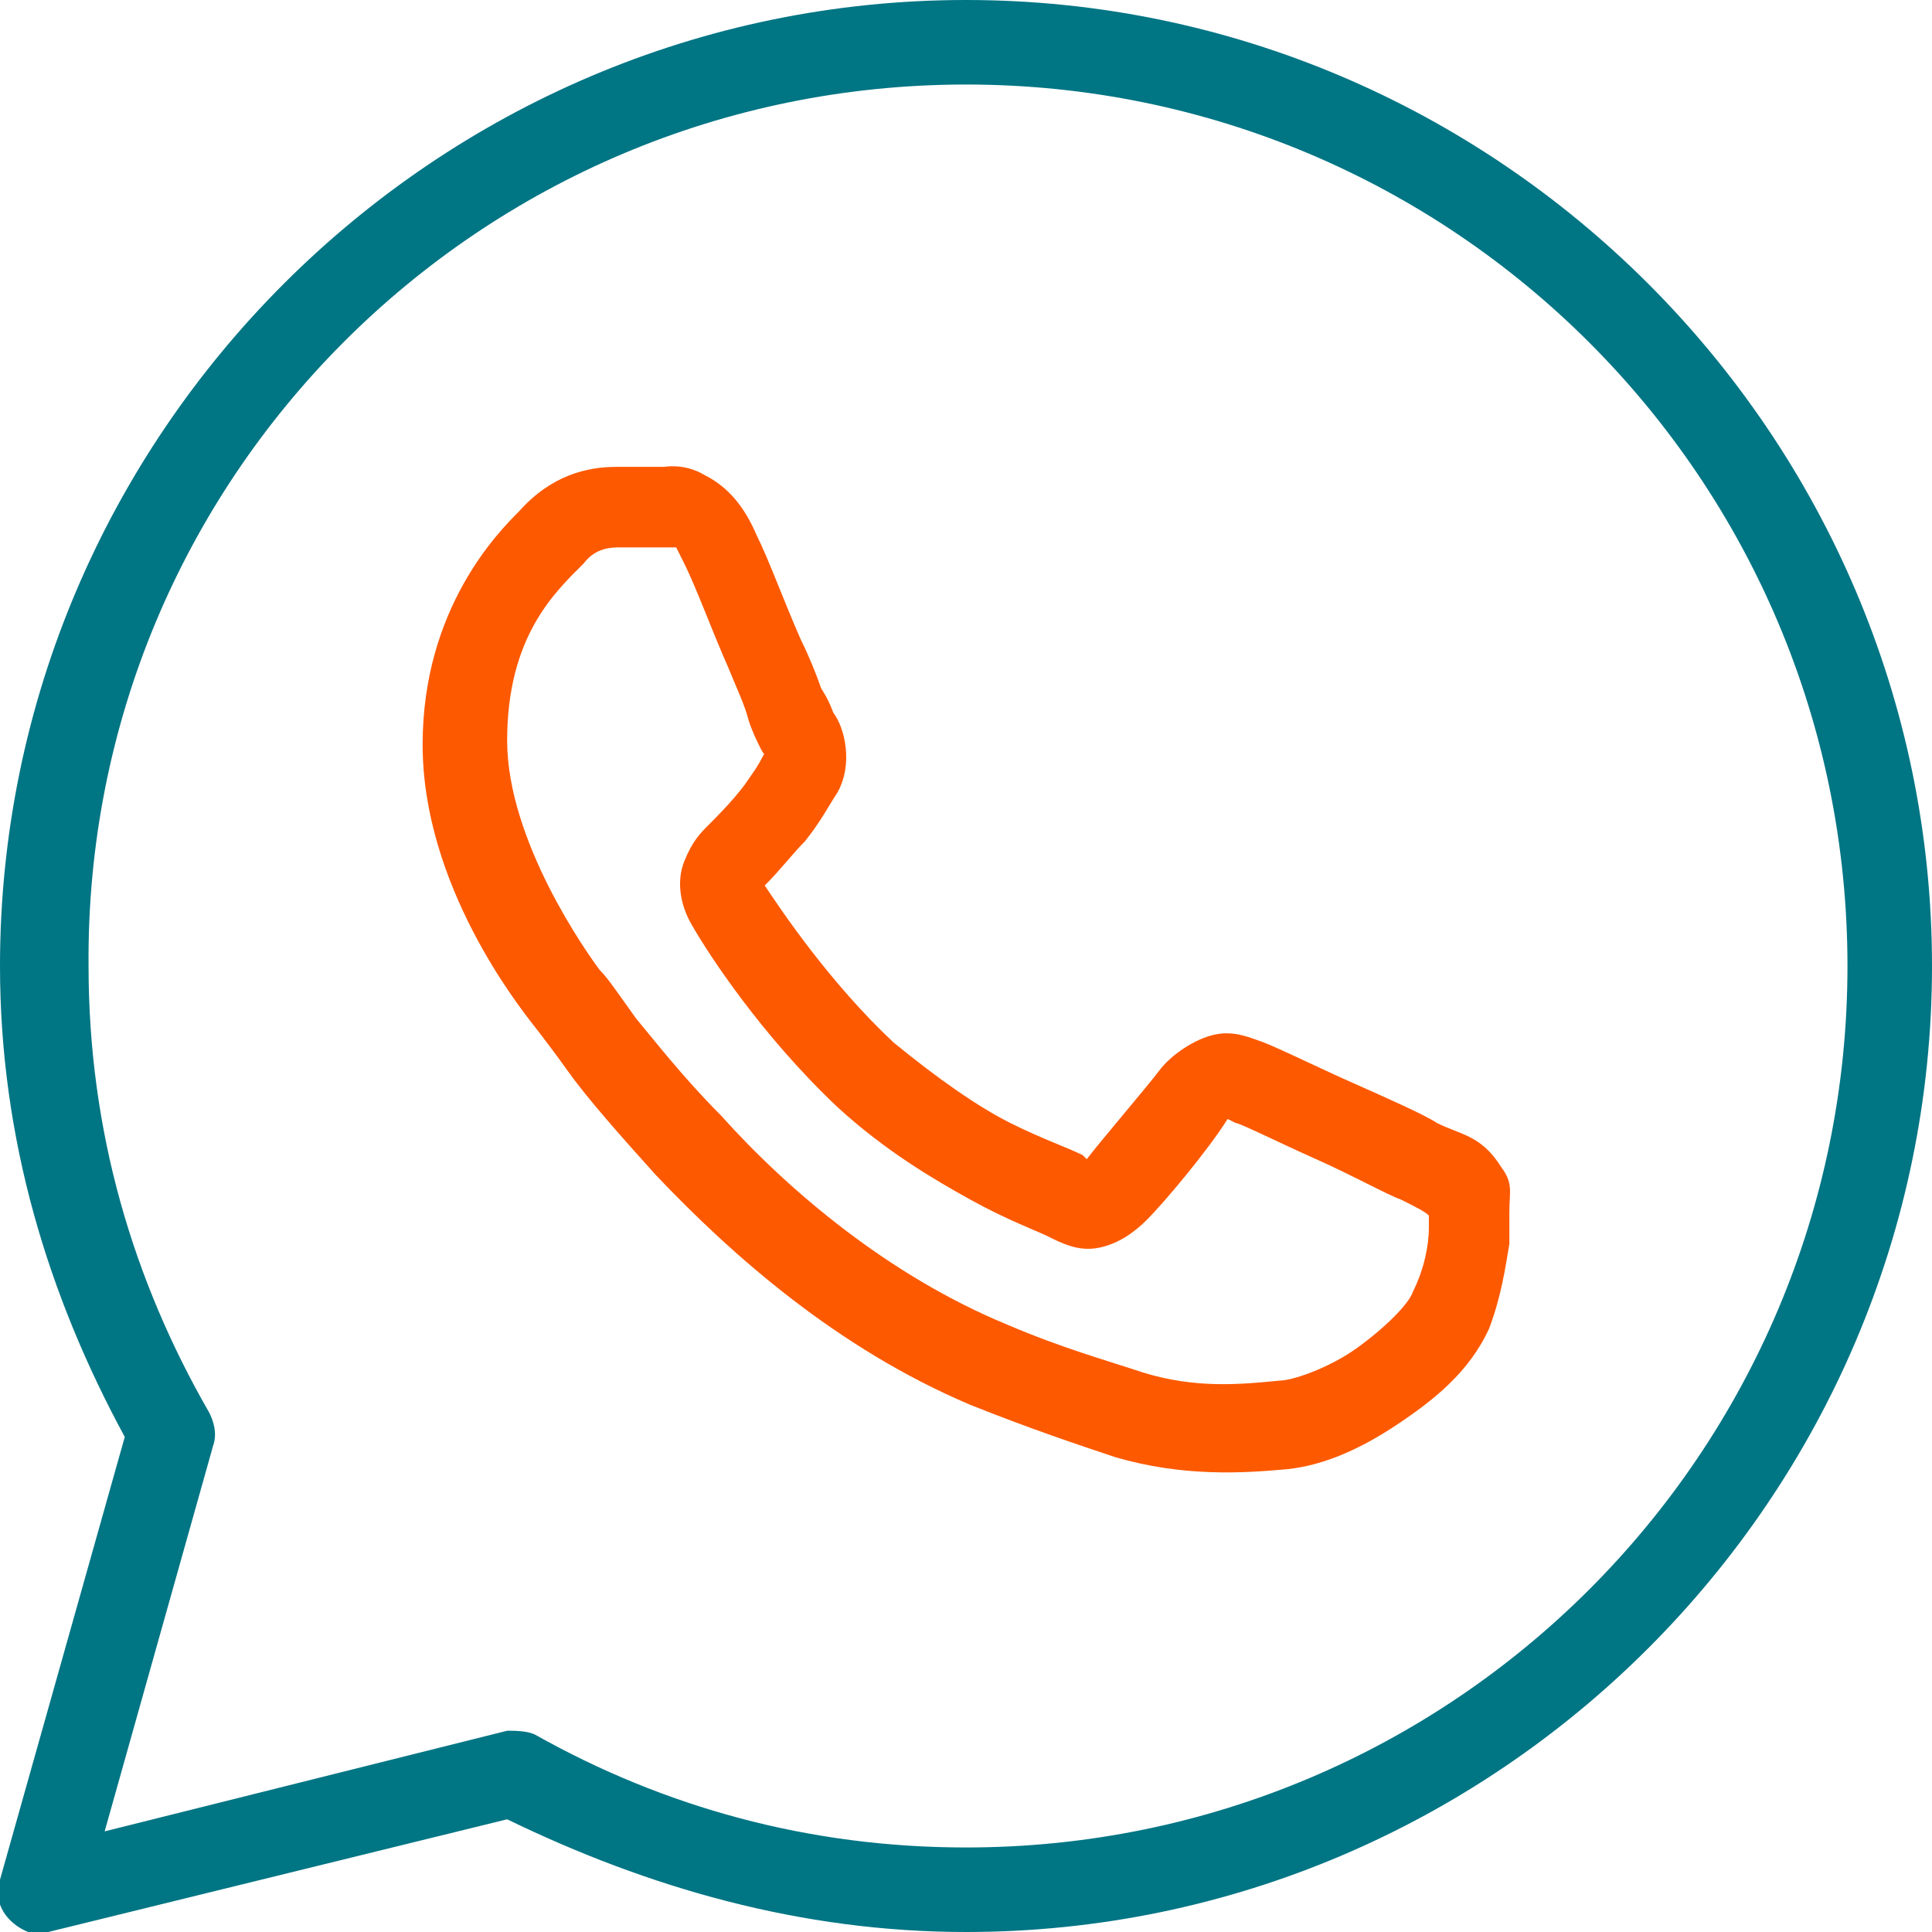 <?xml version="1.0" encoding="utf-8"?>
<!-- Generator: Adobe Illustrator 24.3.0, SVG Export Plug-In . SVG Version: 6.00 Build 0)  -->
<svg version="1.1" id="Layer_1" xmlns="http://www.w3.org/2000/svg" xmlns:xlink="http://www.w3.org/1999/xlink" x="0px" y="0px"
	 viewBox="0 0 48 48" style="enable-background:new 0 0 48 48;" xml:space="preserve">
<style type="text/css">
	.st0{clip-path:url(#SVGID_2_);fill:#007584;}
	.st1{clip-path:url(#SVGID_4_);fill:#FD5900;}
</style>
<g>
	<g>
		<g>
			<defs>
				<rect id="SVGID_1_" y="0" width="48" height="48"/>
			</defs>
			<clipPath id="SVGID_2_">
				<use xlink:href="#SVGID_1_"  style="overflow:visible;"/>
			</clipPath>
			<path class="st0" d="M24,0C10.8,0,0,10.8,0,24c0,4.3,1.2,8.2,3.1,11.7L0,46.7c-0.2,0.6,0.2,1.1,0.7,1.3c0.2,0,0.4,0.1,0.5,0
				l11.4-2.8C16.1,46.9,19.9,48,24,48c13.2,0,24-10.8,24-24S37.2,0,24,0 M24,45.9c-3.9,0-7.5-1-10.7-2.8C13.1,43,12.8,43,12.6,43
				l-10,2.5l2.7-9.6c0.1-0.3,0-0.6-0.1-0.8c-1.9-3.3-3-7-3-11.1C2.1,11.9,11.9,2.1,24,2.1S45.9,11.9,45.9,24S36.1,45.9,24,45.9"/>
		</g>
	</g>
	<g>
		<g>
			<defs>
				<rect id="SVGID_3_" y="0" width="48" height="48"/>
			</defs>
			<clipPath id="SVGID_4_">
				<use xlink:href="#SVGID_3_"  style="overflow:visible;"/>
			</clipPath>
			<path class="st1" d="M37.3,29c-0.5-0.8-1-0.8-1.6-1.1c-0.3-0.2-1.2-0.6-2.1-1c-0.9-0.4-1.7-0.8-2.2-1c-0.3-0.1-0.7-0.3-1.2-0.2
				c-0.5,0.1-1.1,0.5-1.4,0.9s-1.5,1.8-1.8,2.2c0,0,0,0-0.1-0.1c-0.4-0.2-1-0.4-1.8-0.8s-1.8-1.1-2.9-2l0,0
				c-1.6-1.5-2.8-3.3-3.2-3.9l0,0l0,0c0.4-0.4,0.7-0.8,1-1.1c0.4-0.5,0.6-0.9,0.8-1.2c0.4-0.7,0.2-1.6-0.1-2l0,0
				c0,0-0.1-0.3-0.3-0.6c-0.1-0.3-0.3-0.8-0.5-1.2c-0.4-0.9-0.8-2-1.1-2.6l0,0c-0.3-0.7-0.7-1.2-1.3-1.5c-0.5-0.3-1-0.2-1-0.2l0,0
				c-0.4,0-0.8,0-1.2,0c-0.7,0-1.6,0.2-2.4,1.1c-0.5,0.5-2.4,2.4-2.4,5.8c0,3.5,2.4,6.5,2.7,6.9l0,0l0,0c0,0,0.4,0.5,0.9,1.2
				s1.3,1.6,2.2,2.6c1.9,2,4.5,4.3,7.8,5.7c1.5,0.6,2.7,1,3.6,1.3c1.7,0.5,3.2,0.4,4.3,0.3c0.9-0.1,1.8-0.5,2.7-1.1s1.8-1.3,2.3-2.4
				c0.3-0.8,0.4-1.5,0.5-2.1c0-0.3,0-0.6,0-0.8C37.5,29.6,37.6,29.4,37.3,29 M35.5,30.5c0,0.4-0.1,1-0.4,1.6
				c-0.1,0.3-0.7,0.9-1.4,1.4s-1.6,0.8-1.9,0.8c-1,0.1-2.1,0.2-3.4-0.2c-0.9-0.3-2-0.6-3.4-1.2c-2.9-1.2-5.4-3.3-7.1-5.2
				c-0.9-0.9-1.6-1.8-2.1-2.4c-0.5-0.7-0.7-1-0.9-1.2l0,0c-0.3-0.4-2.3-3.2-2.3-5.7c0-2.6,1.2-3.7,1.9-4.4c0.3-0.4,0.7-0.4,0.9-0.4
				c0.4,0,0.8,0,1.1,0c0.2,0,0.2,0,0.3,0l0,0c0,0,0.1,0,0,0c0,0,0.1,0.2,0.2,0.4c0.3,0.6,0.7,1.7,1.1,2.6c0.2,0.5,0.4,0.9,0.5,1.3
				c0.1,0.3,0.2,0.5,0.3,0.7l0,0l0,0c0.1,0.2,0.1,0.1,0.1,0.1c-0.2,0.4-0.3,0.5-0.5,0.8c-0.3,0.4-0.7,0.8-0.9,1
				c-0.2,0.2-0.4,0.4-0.6,0.9s-0.1,1.1,0.2,1.6c0.4,0.7,1.7,2.7,3.6,4.5c1.2,1.1,2.4,1.8,3.3,2.3s1.7,0.8,1.9,0.9
				c0.4,0.2,0.8,0.4,1.3,0.3s0.9-0.4,1.2-0.7l0,0c0.4-0.4,1.5-1.7,2-2.5c0,0,0,0,0.2,0.1l0,0l0,0c0.1,0,1.1,0.5,2,0.9
				c0.9,0.4,1.8,0.9,2.1,1c0.4,0.2,0.6,0.3,0.7,0.4C35.5,30.2,35.5,30.3,35.5,30.5"/>
		</g>
	</g>
</g>
</svg>
